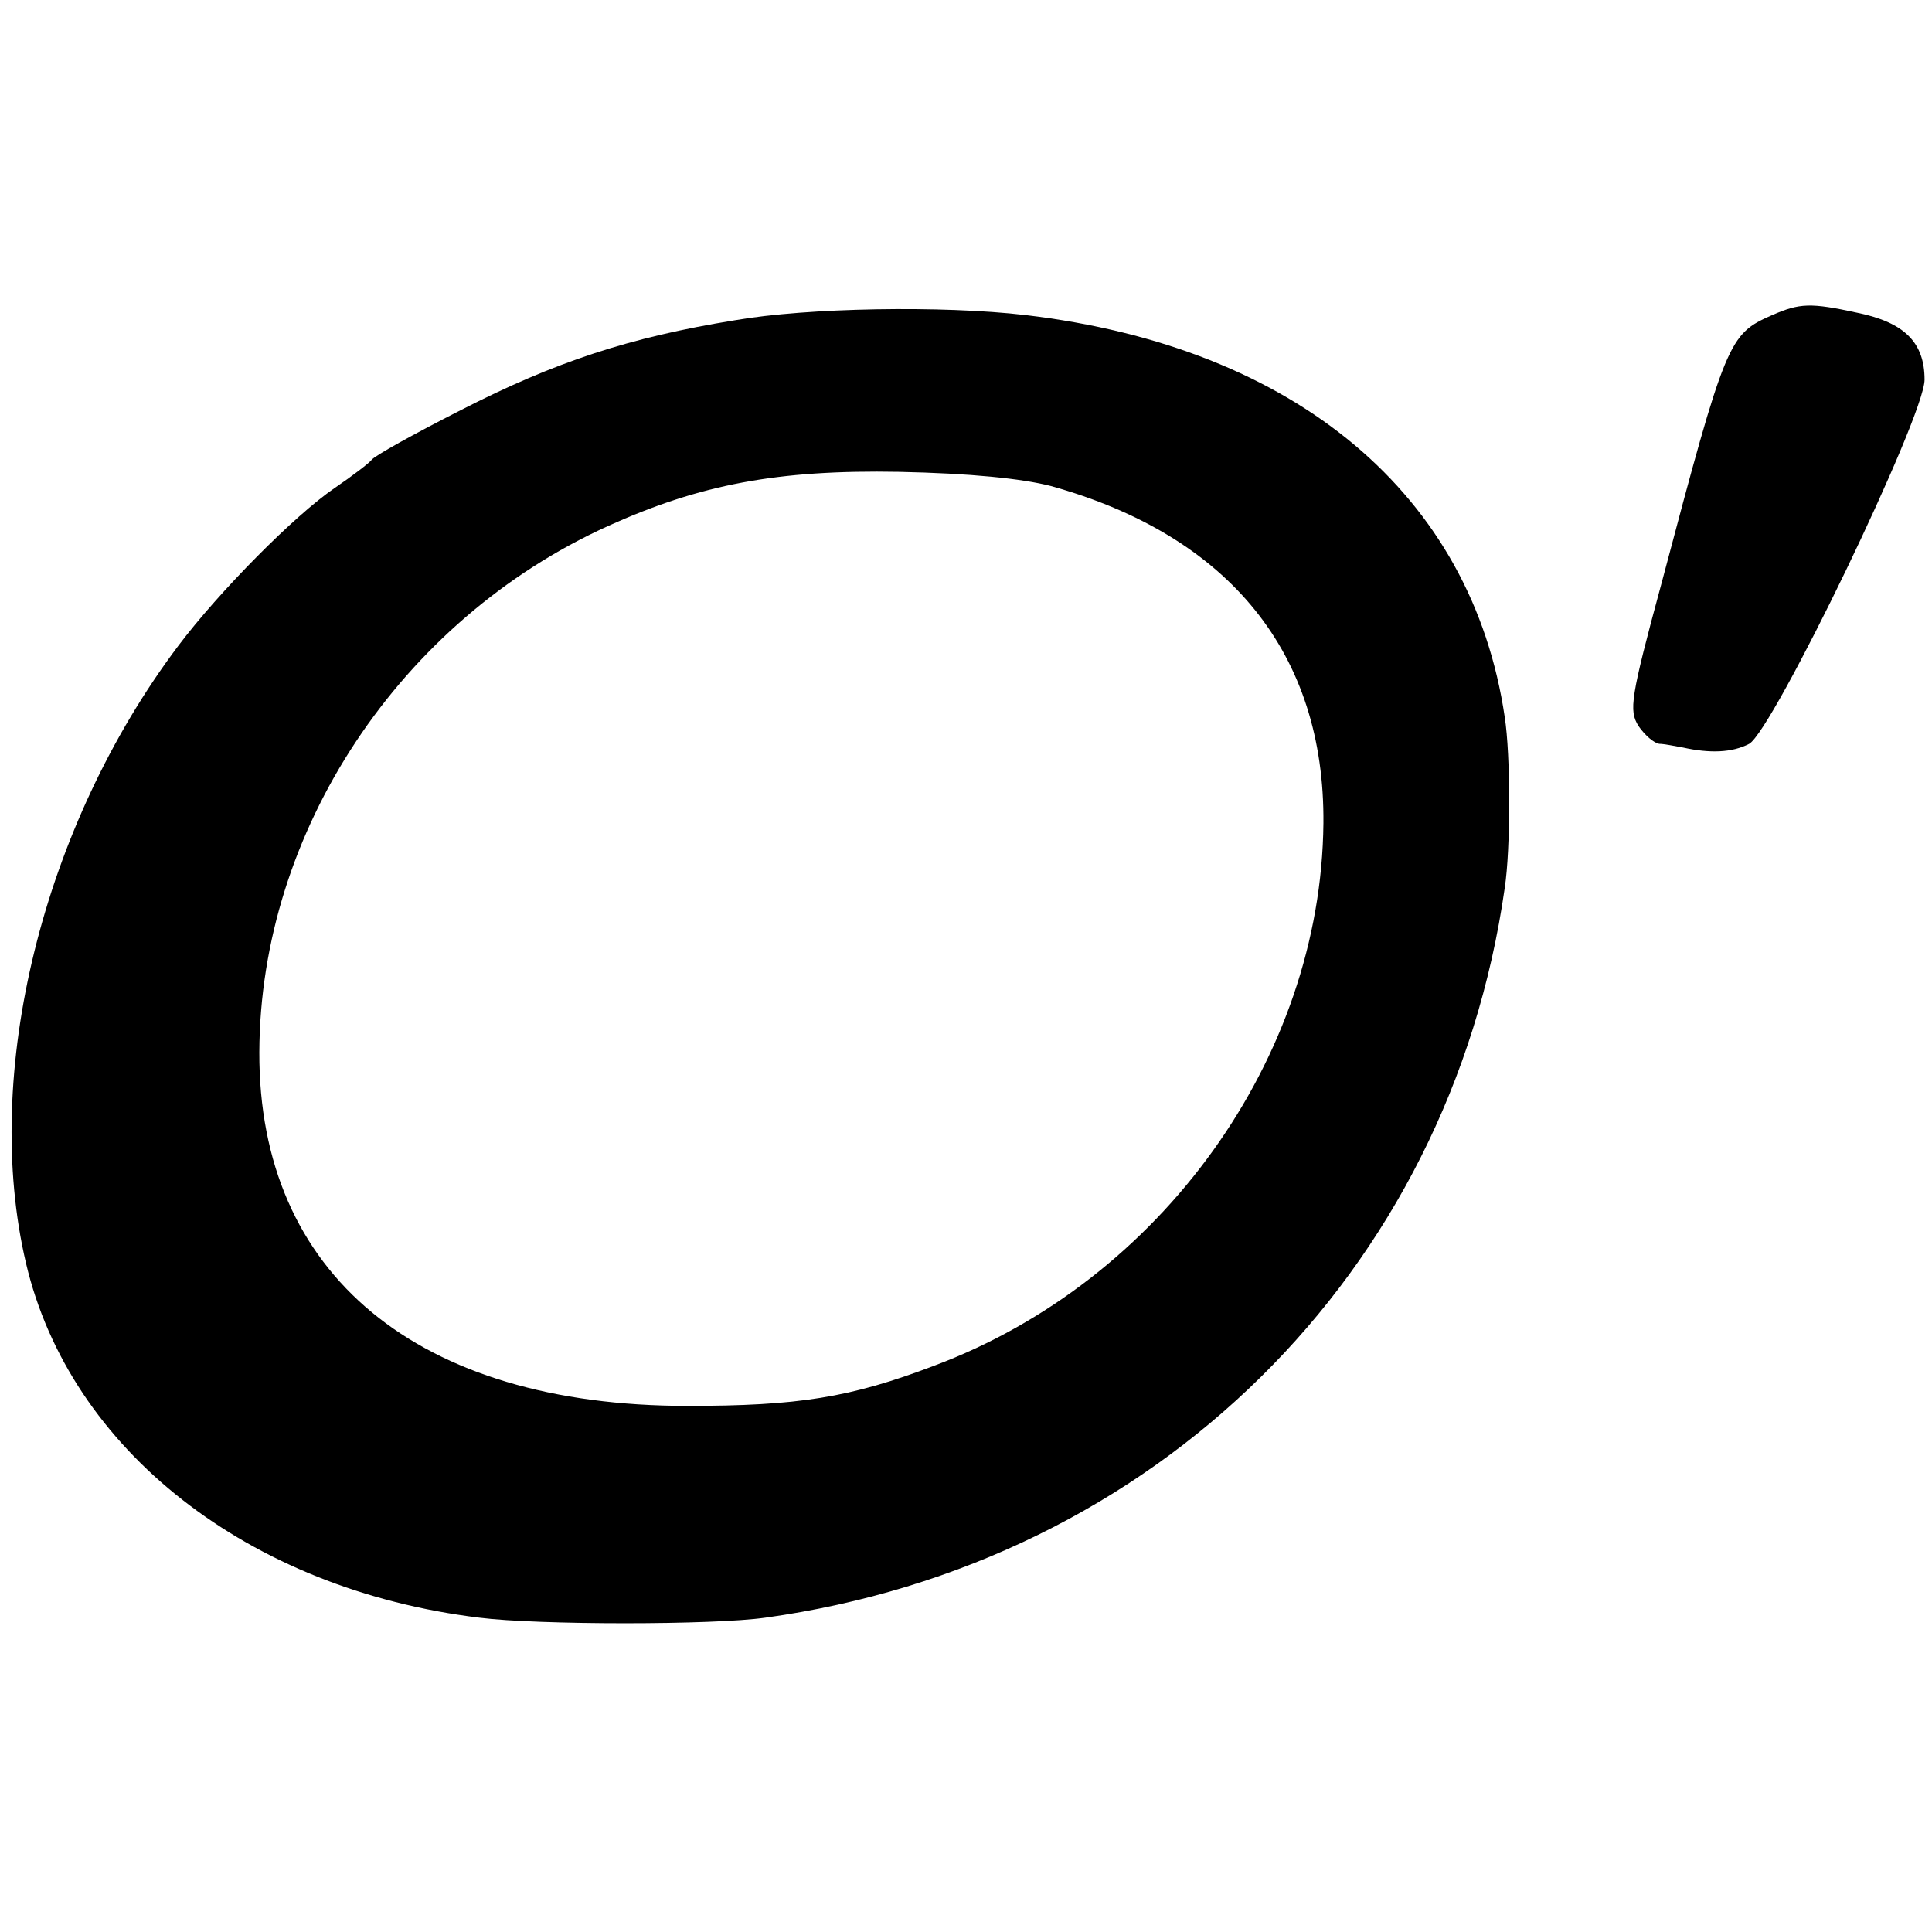 <?xml version="1.0" standalone="no"?>
<!DOCTYPE svg PUBLIC "-//W3C//DTD SVG 20010904//EN"
 "http://www.w3.org/TR/2001/REC-SVG-20010904/DTD/svg10.dtd">
<svg version="1.0" xmlns="http://www.w3.org/2000/svg"
 width="260pt" height="260pt" viewBox="0 0 260 260"
 preserveAspectRatio="xMidYMid meet">
<g transform="translate(0,260) scale(0.1,-0.1)"
fill="#000000" stroke="none">
<path d="M989 2169 c-142 -23 -242 -56 -369 -121 -63 -32 -117 -62 -120 -67
-3 -4 -25 -21 -50 -38 -54 -37 -155 -139 -210 -212 -183 -243 -265 -576 -205
-831 59 -251 299 -439 610 -477 79 -10 315 -10 385 0 525 73 921 463 995 982
8 52 8 179 0 230 -44 299 -281 498 -645 541 -111 13 -294 10 -391 -7z m425
-223 c241 -67 369 -226 367 -454 -3 -316 -219 -616 -524 -730 -113 -43 -183
-54 -332 -54 -363 0 -577 177 -576 476 1 297 189 581 469 708 124 56 228 76
392 73 96 -2 165 -9 204 -19z"/>
<path d="M2385 2176 c-59 -26 -62 -33 -149 -361 -42 -155 -44 -171 -31 -192 9
-13 21 -23 28 -24 6 0 21 -3 32 -5 36 -8 66 -7 89 5 32 18 236 440 236 490 0
50 -27 77 -90 90 -64 14 -78 13 -115 -3z"/>
</g>
</svg>

